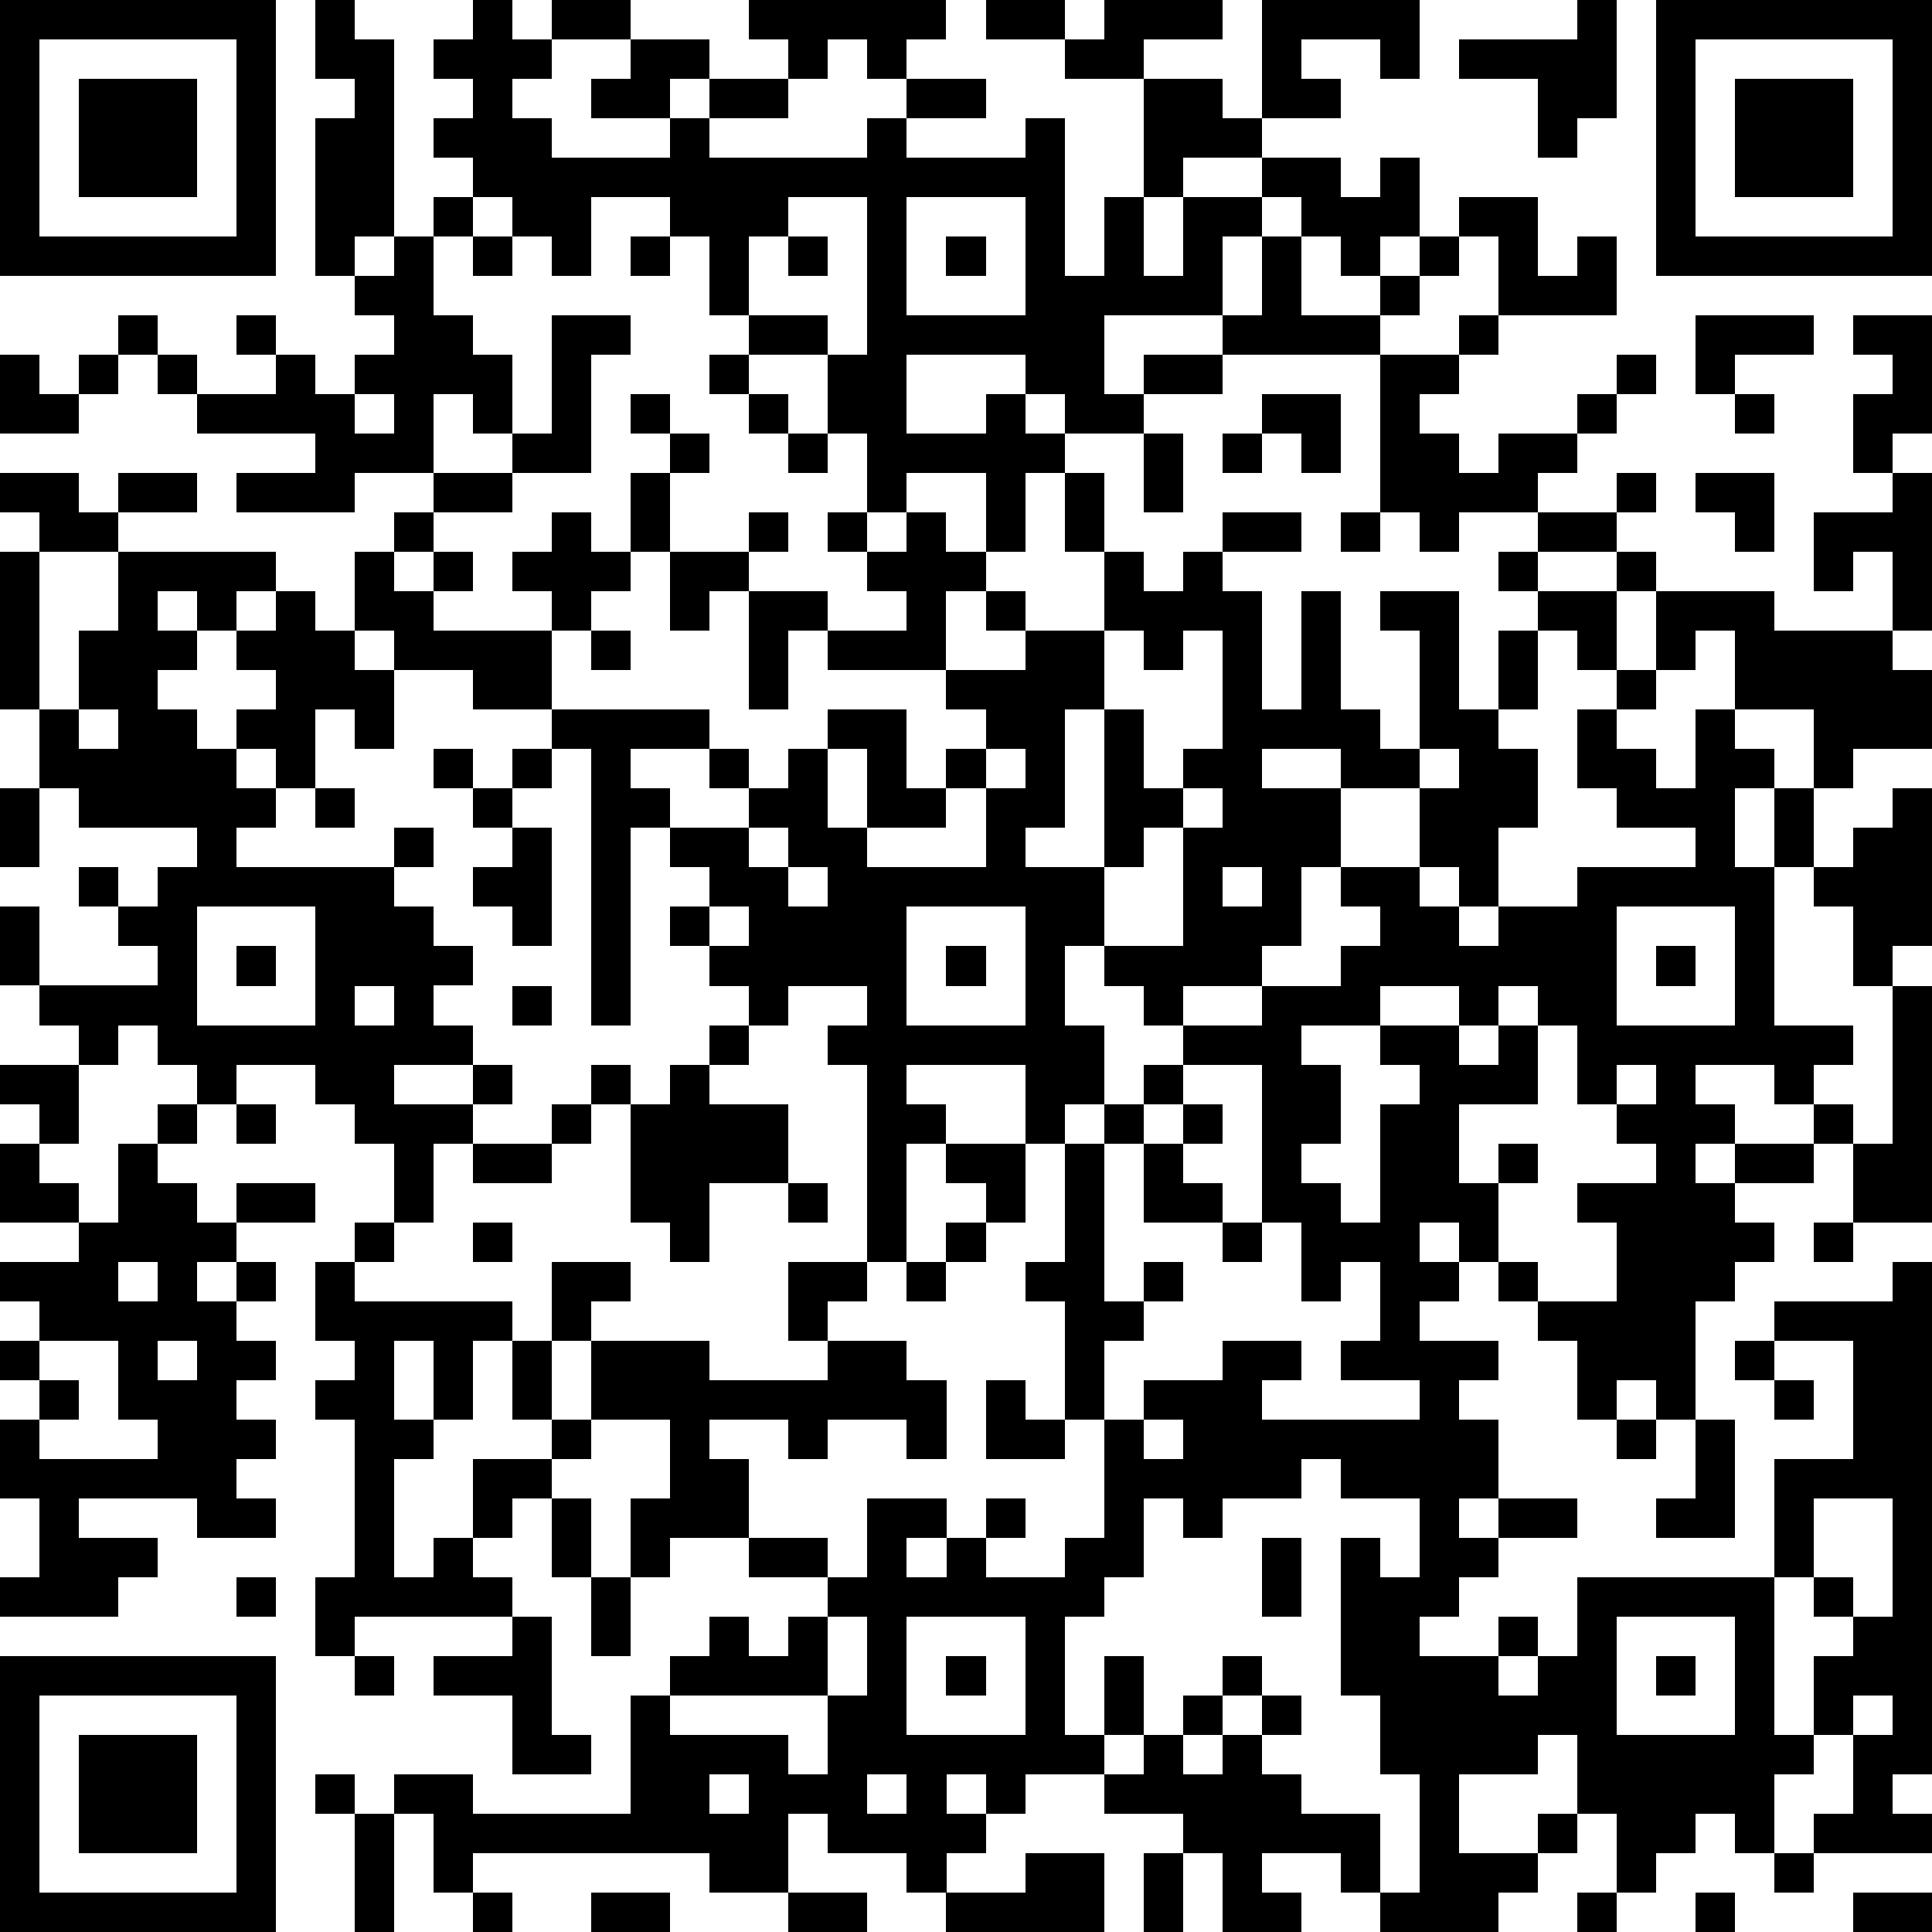 <?xml version="1.0" standalone="yes"?><svg version="1.1" xmlns="http://www.w3.org/2000/svg" xmlns:xlink="http://www.w3.org/1999/xlink" xmlns:ev="http://www.w3.org/2001/xml-events" width="196" height="196" shape-rendering="crispEdges"><path d="M0 0h7v7h-7zM8 0h1v1h1v5h-1v1h-1v-4h1v-1h-1zM12 0h1v1h1v-1h2v1h-2v1h-1v1h1v1h3v-1h-2v-1h1v-1h2v1h-1v1h1v-1h2v-1h-1v-1h5v1h-1v1h-1v-1h-1v1h-1v1h-2v1h4v-1h1v-1h2v1h-2v1h3v-1h1v4h1v-2h1v-3h-2v-1h-2v-1h2v1h1v-1h3v1h-2v1h2v1h1v-3h4v2h-1v-1h-2v1h1v1h-2v1h-2v1h-1v2h1v-2h2v-1h2v1h1v-1h1v2h-1v1h-1v-1h-1v-1h-1v1h-1v2h-3v2h1v-1h2v-1h1v-2h1v2h2v-1h1v-1h1v-1h2v2h1v-1h1v2h-3v-2h-1v1h-1v1h-1v1h-4v1h-2v1h-2v-1h-1v-1h-3v2h2v-1h1v1h1v1h-1v2h-1v-2h-2v1h-1v-2h-1v-2h-2v-1h-1v-2h-1v-1h-2v2h-1v-1h-1v-1h-1v-1h-1v-1h1v-1h-1v-1h1zM40 0h1v3h-1v1h-1v-2h-2v-1h3zM42 0h7v7h-7zM1 1v5h5v-5zM43 1v5h5v-5zM2 2h3v3h-3zM44 2h3v3h-3zM11 5h1v1h-1zM20 5v1h-1v2h2v1h1v-4zM23 5v3h3v-3zM10 6h1v2h1v1h1v2h-1v-1h-1v2h-2v1h-3v-1h2v-1h-3v-1h-1v-1h-1v-1h1v1h1v1h2v-1h-1v-1h1v1h1v1h1v-1h1v-1h-1v-1h1zM12 6h1v1h-1zM16 6h1v1h-1zM20 6h1v1h-1zM24 6h1v1h-1zM14 8h2v1h-1v3h-2v-1h1zM37 8h1v1h-1zM43 8h3v1h-2v1h-1zM47 8h2v3h-1v1h-1v-2h1v-1h-1zM0 9h1v1h1v-1h1v1h-1v1h-2zM18 9h1v1h-1zM35 9h2v1h-1v1h1v1h1v-1h2v-1h1v-1h1v1h-1v1h-1v1h-1v1h-2v1h-1v-1h-1zM9 10v1h1v-1zM16 10h1v1h-1zM19 10h1v1h-1zM32 10h2v2h-1v-1h-1zM44 10h1v1h-1zM17 11h1v1h-1zM20 11h1v1h-1zM29 11h1v2h-1zM31 11h1v1h-1zM0 12h2v1h1v-1h2v1h-2v1h-2v-1h-1zM11 12h2v1h-2zM16 12h1v2h-1zM27 12h1v2h-1zM41 12h1v1h-1zM43 12h2v2h-1v-1h-1zM48 12h1v4h-1v-2h-1v1h-1v-2h2zM10 13h1v1h-1zM14 13h1v1h1v1h-1v1h-1v-1h-1v-1h1zM19 13h1v1h-1zM21 13h1v1h-1zM23 13h1v1h1v1h-1v2h-3v-1h-1v2h-1v-3h-1v1h-1v-2h2v1h2v1h2v-1h-1v-1h1zM31 13h2v1h-2zM34 13h1v1h-1zM39 13h2v1h-2zM0 14h1v4h-1zM3 14h4v1h-1v1h-1v-1h-1v1h1v1h-1v1h1v1h1v-1h1v-1h-1v-1h1v-1h1v1h1v-2h1v1h1v-1h1v1h-1v1h3v2h-2v-1h-2v-1h-1v1h1v2h-1v-1h-1v2h-1v-1h-1v1h1v1h-1v1h4v-1h1v1h-1v1h1v1h1v1h-1v1h1v1h-2v1h2v-1h1v1h-1v1h-1v2h-1v-2h-1v-1h-1v-1h-2v1h-1v-1h-1v-1h-1v1h-1v-1h-1v-1h-1v-2h1v2h3v-1h-1v-1h-1v-1h1v1h1v-1h1v-1h-3v-1h-1v-2h1v-2h1zM28 14h1v1h1v-1h1v1h1v3h1v-3h1v3h1v1h1v-3h-1v-1h2v3h1v-2h1v-1h-1v-1h1v1h2v-1h1v1h-1v2h-1v-1h-1v2h-1v1h1v2h-1v2h-1v-1h-1v-2h-2v-1h-2v1h2v2h-1v2h-1v1h-2v1h-1v-1h-1v-1h-1v2h1v2h-1v1h-1v-2h-3v1h1v1h-1v3h-1v-5h-1v-1h1v-1h-2v1h-1v-1h-1v-1h-1v-1h1v-1h-1v-1h-1v5h-1v-7h-1v-1h4v1h-2v1h1v1h2v-1h-1v-1h1v1h1v-1h1v-1h2v2h1v-1h1v-1h-1v-1h2v-1h-1v-1h1v1h2zM42 15h3v1h3v1h1v2h-2v1h-1v-2h-2v-2h-1v1h-1zM15 16h1v1h-1zM28 16v2h-1v3h-1v1h2v-4h1v2h1v-1h1v-3h-1v1h-1v-1zM41 17h1v1h-1zM2 18v1h1v-1zM40 18h1v1h1v1h1v-2h1v1h1v1h-1v2h1v-2h1v2h-1v4h2v1h-1v1h-1v-1h-2v1h1v1h-1v1h1v-1h2v-1h1v1h-1v1h-2v1h1v1h-1v1h-1v3h-1v-1h-1v1h-1v-2h-1v-1h-1v-1h-1v-1h-1v1h1v1h-1v1h2v1h-1v1h1v2h-1v1h1v-1h2v1h-2v1h-1v1h-1v1h2v-1h1v1h-1v1h1v-1h1v-2h5v-3h2v-3h-2v-1h3v-1h1v13h-1v1h1v1h-3v-1h1v-2h-1v-2h1v-1h-1v-1h-1v4h1v1h-1v2h-1v-1h-1v1h-1v1h-1v-2h-1v-2h-1v1h-2v2h2v-1h1v1h-1v1h-1v1h-3v-1h-1v-1h-2v1h1v1h-2v-2h-1v-1h-2v-1h-2v1h-1v-1h-1v1h1v1h-1v1h-1v-1h-2v-1h-1v2h-2v-1h-6v1h-1v-2h-1v-1h2v1h4v-3h1v-1h1v-1h1v1h1v-1h1v-1h-2v-1h-2v1h-1v-2h1v-2h-2v-2h-1v-2h2v1h-1v1h3v1h3v-1h-1v-2h2v1h-1v1h2v1h1v2h-1v-1h-2v1h-1v-1h-2v1h1v2h2v1h1v-2h2v1h-1v1h1v-1h1v-1h1v1h-1v1h2v-1h1v-3h-1v-3h-1v-1h1v-3h1v-1h1v-1h1v-1h2v-1h2v-1h1v-1h-1v-1h2v1h1v1h1v-1h2v-1h3v-1h-2v-1h-1zM11 19h1v1h-1zM13 19h1v1h-1zM21 19v2h1v-2zM25 19v1h-1v1h-2v1h3v-2h1v-1zM36 19v1h1v-1zM0 20h1v2h-1zM8 20h1v1h-1zM12 20h1v1h-1zM30 20v1h-1v1h-1v2h2v-3h1v-1zM48 20h1v4h-1v1h-1v-2h-1v-1h1v-1h1zM13 21h1v3h-1v-1h-1v-1h1zM19 21v1h1v-1zM20 22v1h1v-1zM31 22v1h1v-1zM5 23v3h3v-3zM18 23v1h1v-1zM23 23v3h3v-3zM41 23v3h3v-3zM6 24h1v1h-1zM24 24h1v1h-1zM42 24h1v1h-1zM9 25v1h1v-1zM13 25h1v1h-1zM35 25v1h-2v1h1v2h-1v1h1v1h1v-3h1v-1h-1v-1h2v-1zM38 25v1h-1v1h1v-1h1v-1zM48 25h1v6h-2v-2h1zM18 26h1v1h-1zM39 26v2h-2v2h1v-1h1v1h-1v2h1v1h2v-2h-1v-1h2v-1h-1v-1h-1v-2zM0 27h2v2h-1v-1h-1zM15 27h1v1h-1zM17 27h1v1h2v2h-2v2h-1v-1h-1v-3h1zM30 27v1h-1v1h-1v4h1v-1h1v1h-1v1h-1v2h1v-1h2v-1h2v1h-1v1h4v-1h-2v-1h1v-2h-1v1h-1v-2h-1v-4zM41 27v1h1v-1zM4 28h1v1h-1zM6 28h1v1h-1zM14 28h1v1h-1zM30 28h1v1h-1zM0 29h1v1h1v1h-2zM3 29h1v1h1v1h1v-1h2v1h-2v1h-1v1h1v-1h1v1h-1v1h1v1h-1v1h1v1h-1v1h1v1h-2v-1h-3v1h2v1h-1v1h-3v-1h1v-2h-1v-2h1v-1h-1v-1h1v-1h-1v-1h2v-1h1zM12 29h2v1h-2zM24 29h2v2h-1v-1h-1zM29 29h1v1h1v1h-2zM20 30h1v1h-1zM9 31h1v1h-1zM12 31h1v1h-1zM24 31h1v1h-1zM31 31h1v1h-1zM46 31h1v1h-1zM3 32v1h1v-1zM8 32h1v1h4v1h-1v2h-1v-2h-1v2h1v1h-1v3h1v-1h1v-2h2v-1h-1v-2h1v2h1v1h-1v1h-1v1h-1v1h1v1h-4v1h-1v-2h1v-4h-1v-1h1v-1h-1zM23 32h1v1h-1zM1 34v1h1v1h-1v1h3v-1h-1v-2zM4 34v1h1v-1zM44 34h1v1h-1zM25 35h1v1h1v1h-2zM45 35h1v1h-1zM29 36v1h1v-1zM41 36h1v1h-1zM43 36h1v3h-2v-1h1zM33 37v1h-2v1h-1v-1h-1v2h-1v1h-1v3h1v-2h1v2h-1v1h1v-1h1v-1h1v-1h1v1h-1v1h-1v1h1v-1h1v-1h1v1h-1v1h1v1h2v2h1v-3h-1v-2h-1v-4h1v1h1v-2h-2v-1zM14 38h1v2h-1zM46 38v2h1v1h1v-3zM32 39h1v2h-1zM6 40h1v1h-1zM15 40h1v2h-1zM13 41h1v3h1v1h-2v-2h-2v-1h2zM21 41v2h-4v1h3v1h1v-2h1v-2zM23 41v3h3v-3zM41 41v3h3v-3zM0 42h7v7h-7zM9 42h1v1h-1zM24 42h1v1h-1zM42 42h1v1h-1zM1 43v5h5v-5zM47 43v1h1v-1zM2 44h3v3h-3zM8 45h1v1h-1zM18 45v1h1v-1zM22 45v1h1v-1zM9 46h1v3h-1zM26 47h2v2h-4v-1h2zM29 47h1v2h-1zM45 47h1v1h-1zM12 48h1v1h-1zM15 48h2v1h-2zM20 48h2v1h-2zM40 48h1v1h-1zM43 48h1v1h-1zM47 48h2v1h-2z" style="fill:#000" transform="translate(0,0) scale(4)"/></svg>